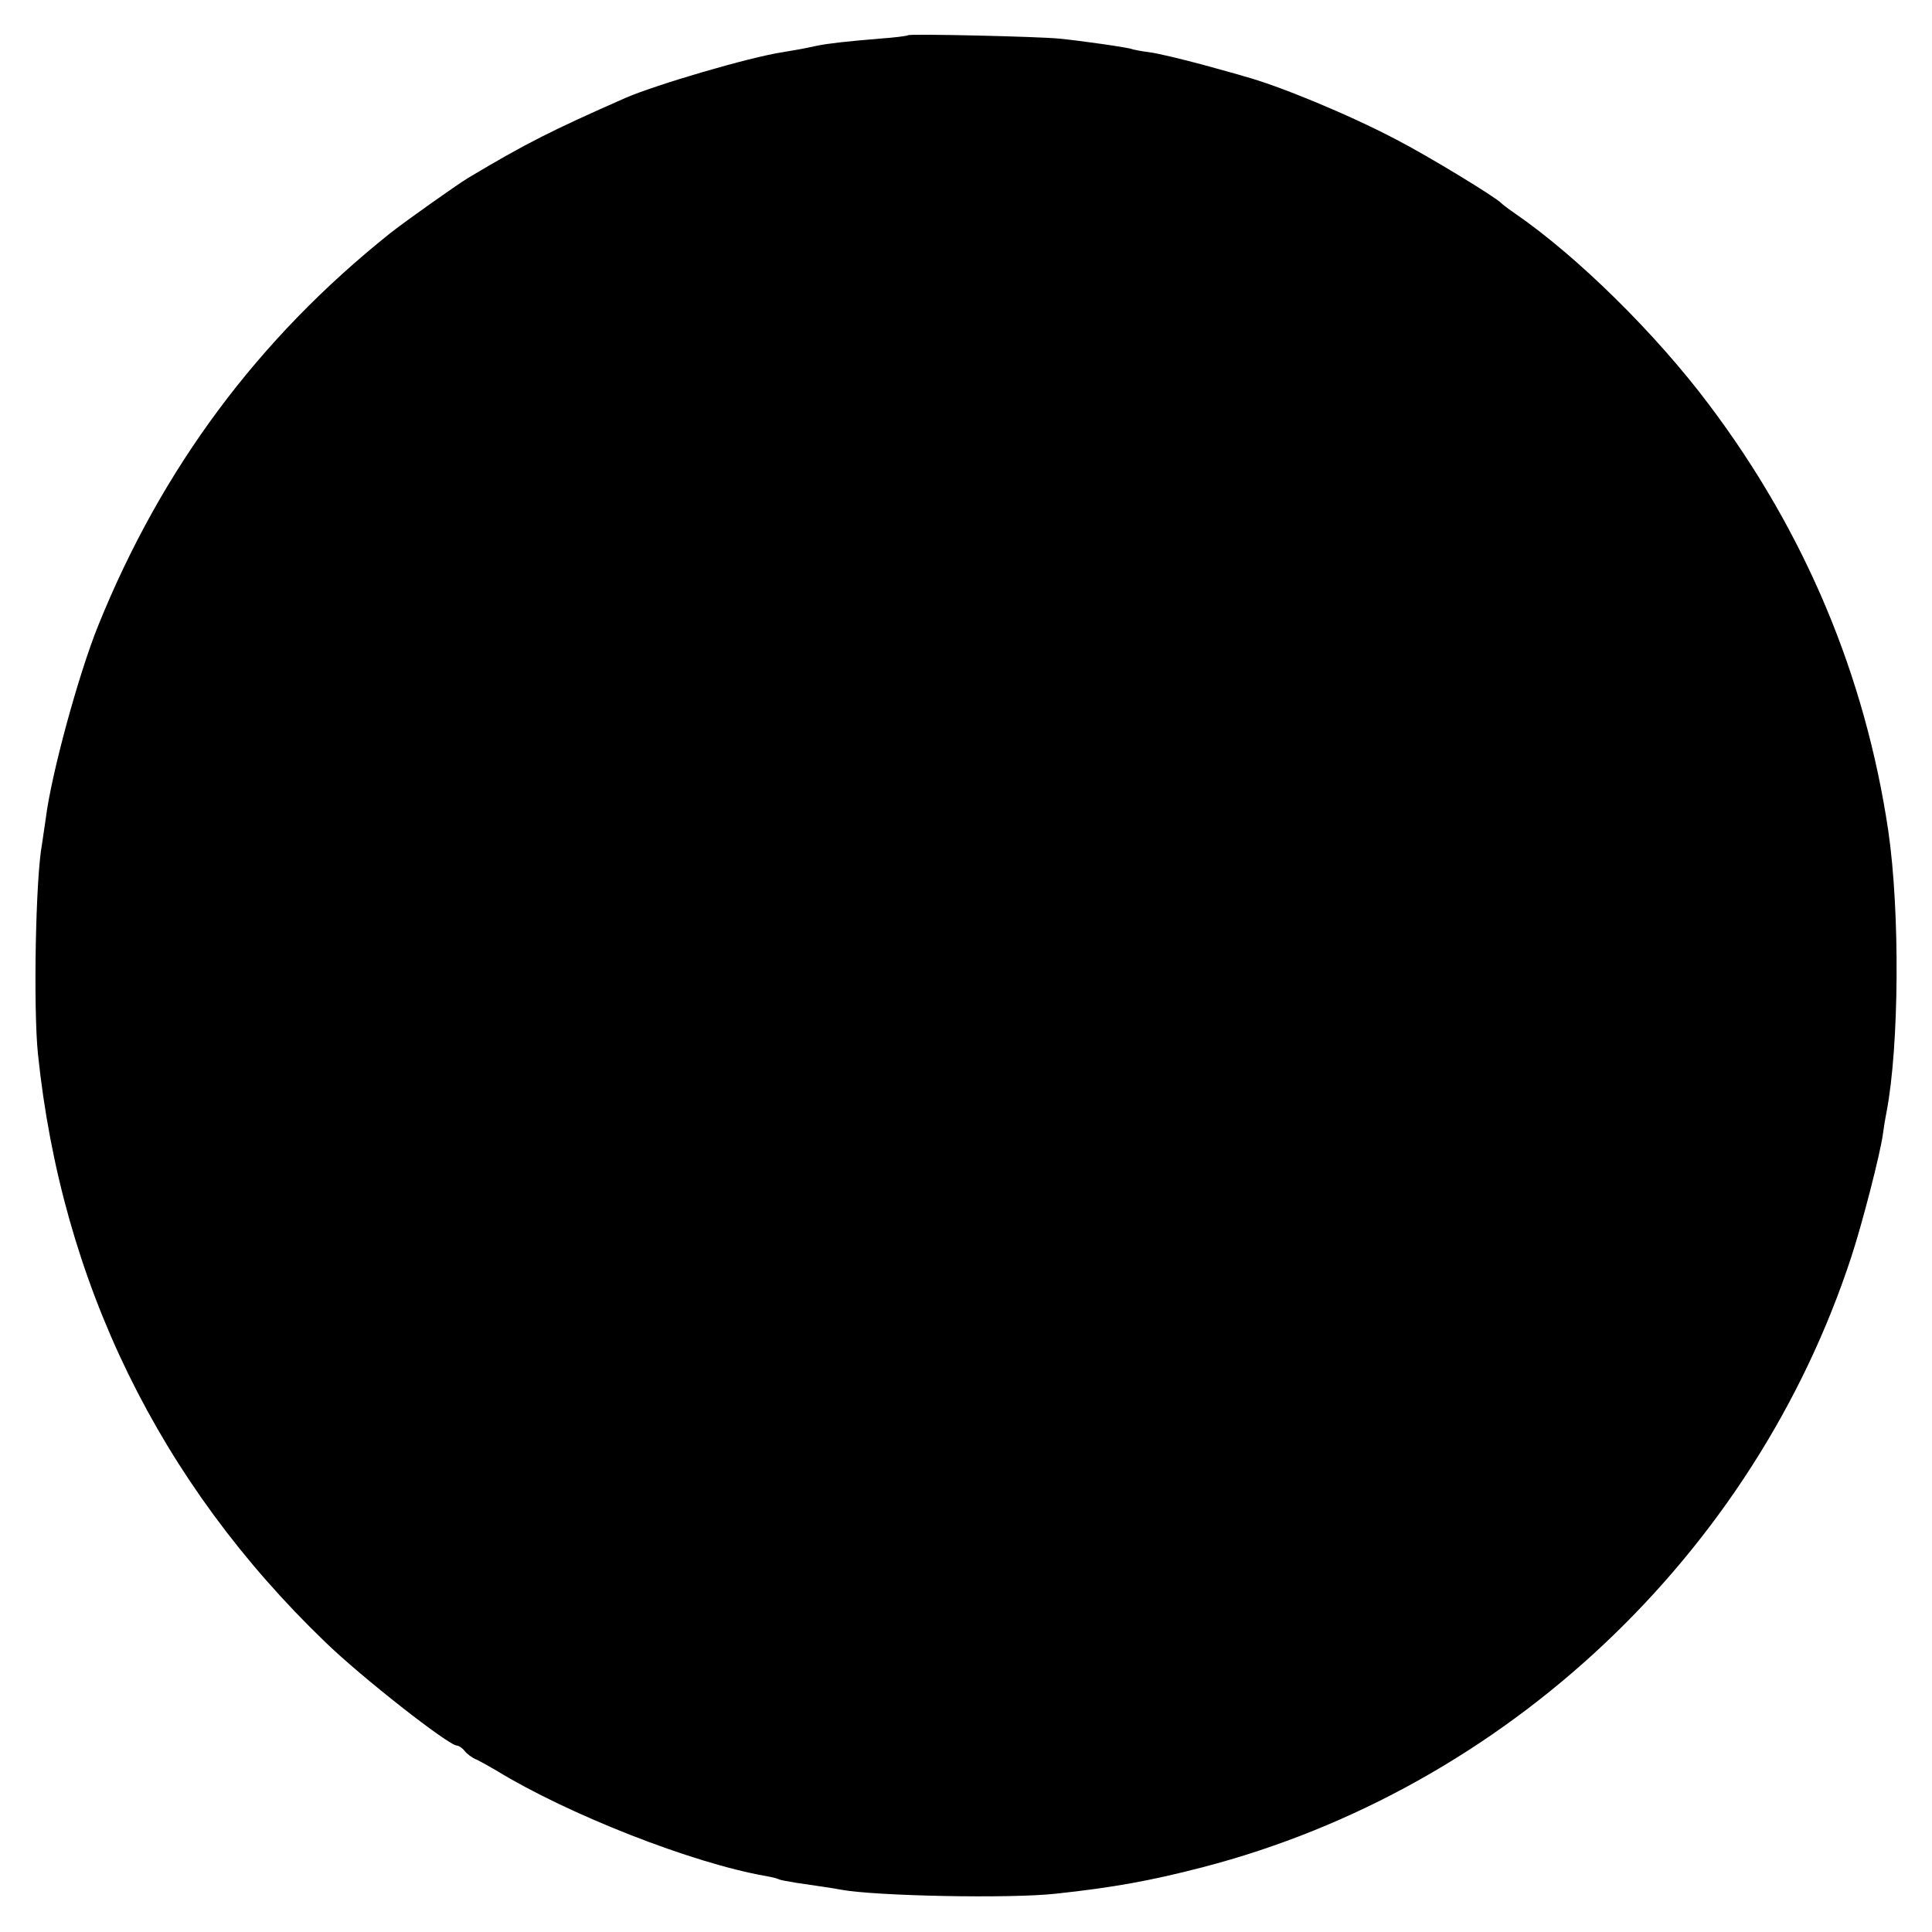 <?xml version="1.0" standalone="no"?>
<!DOCTYPE svg PUBLIC "-//W3C//DTD SVG 20010904//EN"
 "http://www.w3.org/TR/2001/REC-SVG-20010904/DTD/svg10.dtd">
<svg version="1.0" xmlns="http://www.w3.org/2000/svg"
 width="570pt" height="570pt" viewBox="0 0 570 570"
 preserveAspectRatio="xMidYMid meet">
<g transform="translate(0,570) scale(0.1,-0.1)"
fill="#000000" stroke="none">
<path d="M2679 5596 c-2 -2 -40 -7 -84 -10 -96 -8 -151 -14 -185 -21 -41 -9
-65 -13 -101 -19 -99 -15 -374 -96 -464 -135 -222 -98 -293 -134 -464 -236
-33 -20 -187 -129 -231 -164 -388 -310 -672 -691 -860 -1156 -58 -143 -139
-440 -155 -570 -4 -27 -9 -61 -11 -75 -19 -99 -26 -485 -12 -620 70 -674 358
-1264 848 -1735 107 -104 364 -305 388 -305 5 0 16 -7 23 -16 7 -9 22 -20 34
-25 11 -5 38 -20 60 -33 211 -129 577 -273 795 -311 18 -3 36 -8 39 -10 4 -2
27 -6 51 -10 67 -10 111 -16 130 -20 101 -19 499 -27 635 -12 168 18 279 38
433 78 894 232 1628 924 1915 1804 32 98 84 300 92 358 3 23 8 53 11 67 37
193 40 589 5 829 -68 457 -245 880 -528 1256 -158 211 -390 439 -573 565 -19
13 -37 27 -40 30 -15 17 -215 139 -312 189 -141 74 -347 159 -448 186 -8 3
-64 18 -125 35 -60 16 -130 33 -155 36 -25 3 -47 8 -50 9 -6 4 -151 25 -215
31 -55 6 -441 15 -446 10z"/>
</g>
</svg>
